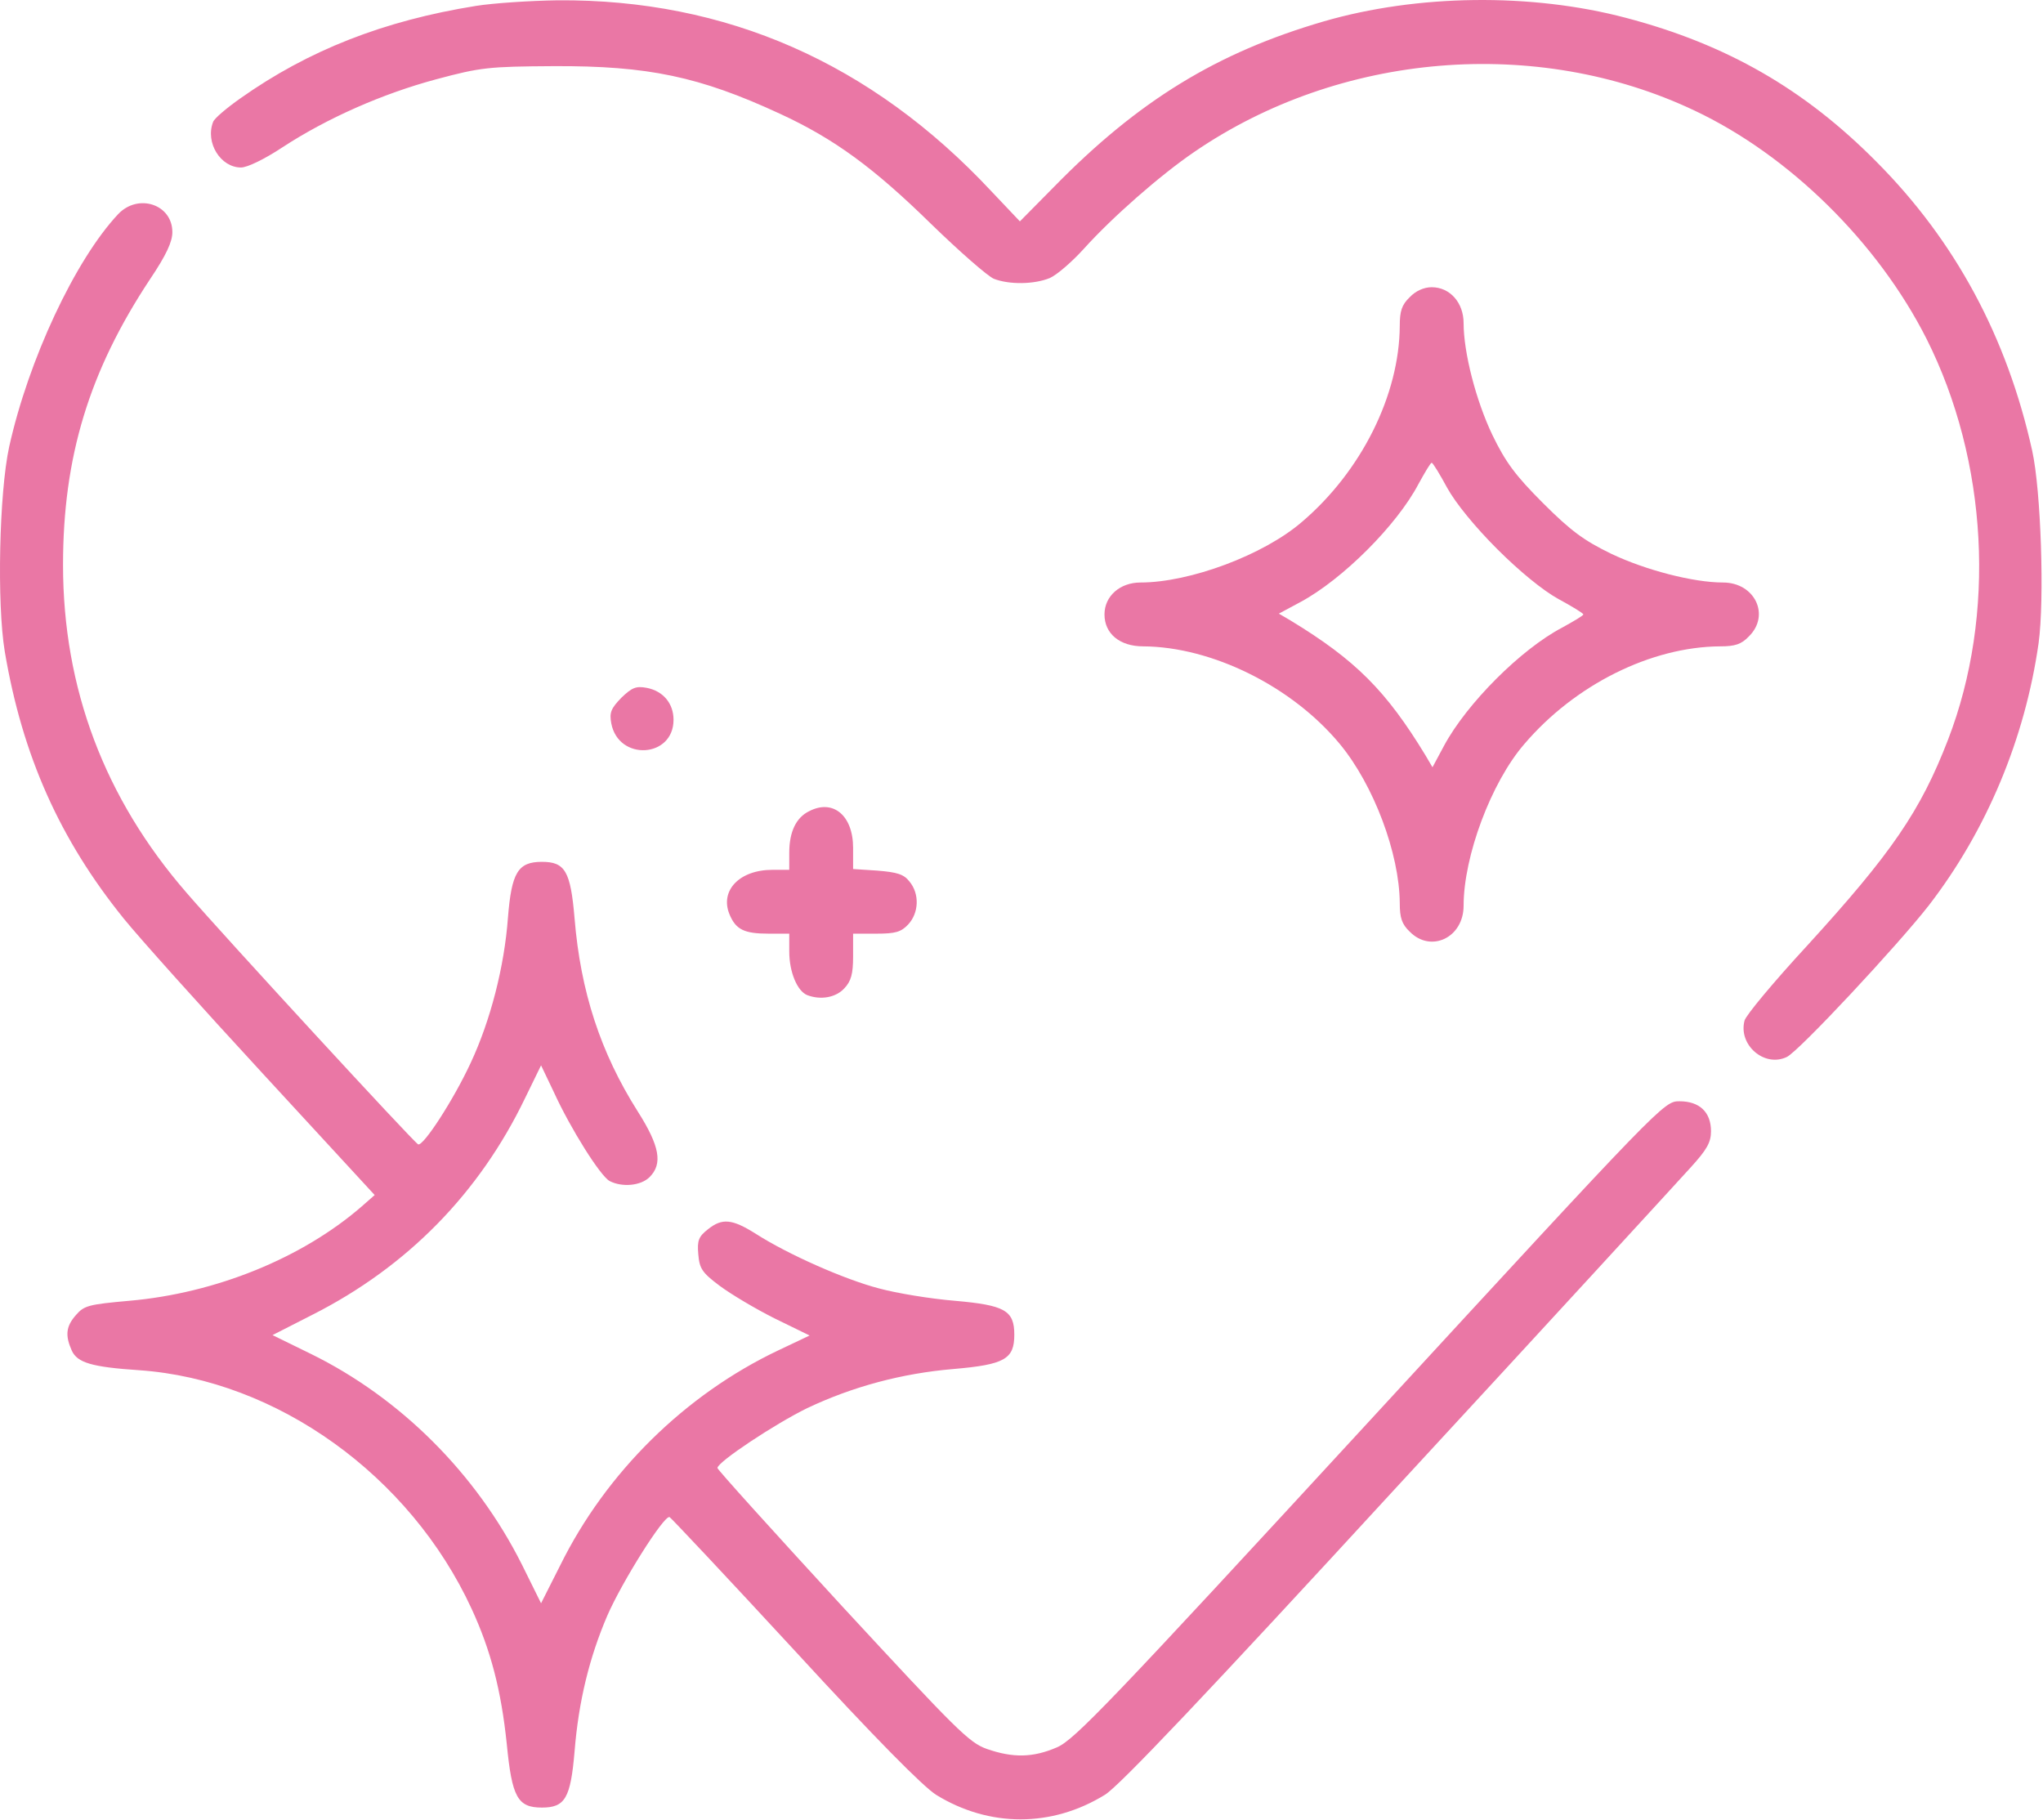 <?xml version="1.0" encoding="UTF-8"?> <svg xmlns="http://www.w3.org/2000/svg" width="512" height="456" viewBox="0 0 512 456" fill="none"><path d="M119.297 1.475C96.197 5.175 77.297 12.575 60.197 24.675C56.797 27.075 53.697 29.675 53.397 30.575C51.397 35.775 55.297 41.975 60.397 41.975C61.997 41.975 66.297 39.875 70.697 36.975C81.997 29.575 95.897 23.475 109.297 19.875C120.497 16.875 122.397 16.675 138.797 16.575C162.397 16.475 175.297 19.175 195.397 28.475C209.097 34.775 218.997 42.075 233.297 56.075C240.497 63.075 247.597 69.275 249.097 69.875C252.997 71.375 259.197 71.275 263.097 69.675C264.897 68.875 268.697 65.575 271.597 62.375C278.797 54.375 290.797 43.875 299.297 38.075C335.797 13.075 385.097 8.975 424.597 27.675C448.397 38.875 470.597 60.775 482.797 84.875C498.197 115.475 500.297 154.075 488.197 185.375C481.297 203.275 473.997 213.875 452.897 236.975C444.497 246.075 437.497 254.475 437.197 255.775C435.597 261.875 442.197 267.575 447.797 264.875C450.797 263.475 475.697 236.775 483.397 226.875C497.897 208.075 507.497 185.075 510.897 161.175C512.397 150.275 511.497 122.975 509.297 112.975C502.997 84.475 489.997 60.375 470.297 40.575C452.197 22.275 432.597 11.075 407.497 4.475C383.697 -1.825 355.097 -1.425 331.697 5.375C304.997 13.175 285.297 25.175 263.997 46.975L255.597 55.475L248.397 47.875C218.397 15.775 181.997 -0.225 139.797 0.075C132.897 0.175 123.697 0.775 119.297 1.475Z" fill="#EA77A5"></path><path d="M29.597 53.676C18.797 65.177 7.097 90.276 2.297 111.976C-0.203 123.476 -0.803 151.276 1.197 163.276C5.597 189.376 14.997 210.376 30.997 230.176C34.697 234.776 50.297 252.176 65.797 268.976L93.897 299.476L90.597 302.376C75.697 315.276 54.097 324.076 32.397 325.976C22.297 326.876 21.097 327.176 19.097 329.476C16.497 332.376 16.297 334.676 17.997 338.476C19.397 341.476 22.897 342.576 34.897 343.376C69.397 345.776 102.797 369.776 118.197 403.176C122.997 413.576 125.597 423.576 126.997 436.976C128.297 450.376 129.697 452.976 135.797 452.976C141.597 452.976 142.997 450.676 143.997 438.876C144.997 426.376 147.697 415.376 152.197 404.876C155.897 396.376 166.397 379.676 167.797 380.176C168.197 380.376 182.297 395.376 199.097 413.576C219.397 435.676 231.297 447.676 234.597 449.776C247.897 457.976 263.597 457.976 276.897 449.776C280.397 447.676 302.297 424.576 350.097 372.576C387.697 331.876 420.697 295.876 423.597 292.676C427.797 288.076 428.797 286.276 428.797 283.476C428.797 278.676 425.897 275.976 420.897 275.976C416.997 275.976 416.797 276.176 343.397 355.876C278.097 426.776 269.297 435.976 264.897 437.876C258.897 440.476 253.897 440.576 247.297 438.276C242.797 436.676 239.597 433.376 211.097 402.576C193.897 383.876 179.797 368.276 179.797 367.876C179.797 366.376 194.297 356.776 202.297 352.876C213.697 347.476 225.997 344.176 238.897 343.076C251.797 341.976 254.197 340.576 254.197 334.476C254.197 328.376 251.797 327.076 239.297 325.976C233.197 325.476 224.697 324.076 220.297 322.876C211.797 320.676 197.497 314.376 189.397 309.176C183.497 305.476 180.997 305.176 177.397 308.076C175.097 309.876 174.697 310.876 174.997 314.276C175.297 317.876 175.897 318.876 180.297 322.176C183.097 324.276 189.297 327.976 194.097 330.376L202.897 334.676L195.097 338.376C171.697 349.476 151.897 368.976 140.397 392.276L135.597 401.776L130.797 392.076C119.297 369.176 100.297 350.276 77.897 339.276L68.297 334.576L78.297 329.476C101.997 317.476 120.097 299.076 131.597 275.176L135.597 266.976L138.797 273.676C142.997 282.876 150.497 294.776 152.797 295.976C155.897 297.576 160.597 297.176 162.797 294.976C166.097 291.676 165.397 287.276 159.797 278.476C150.497 263.776 145.497 248.476 143.997 230.176C142.997 218.276 141.597 215.976 135.797 215.976C129.797 215.976 128.197 218.676 127.297 229.976C126.397 242.276 122.897 255.776 117.997 266.276C113.697 275.576 106.097 287.276 104.797 286.776C103.897 286.476 56.197 234.676 46.797 223.776C26.197 200.076 15.797 172.476 15.797 141.576C15.797 114.576 22.297 93.076 37.597 69.977C41.697 63.877 43.197 60.577 43.197 58.176C43.197 51.176 34.597 48.377 29.597 53.676Z" fill="#EA77A5"></path><path d="M353.297 74.476C351.297 76.376 350.797 77.976 350.797 81.676C350.697 98.976 341.197 118.076 326.297 130.776C316.697 139.076 298.197 145.976 285.797 145.976C280.697 145.976 276.797 149.376 276.797 153.976C276.797 158.776 280.597 161.976 286.497 161.976C303.697 162.076 323.797 171.976 335.797 186.476C344.297 196.776 350.697 213.876 350.797 226.276C350.797 229.976 351.297 231.576 353.297 233.476C358.597 238.876 366.797 234.976 366.797 226.976C366.797 214.576 373.697 196.076 381.997 186.476C394.697 171.576 413.797 162.076 431.097 161.976C434.797 161.976 436.397 161.476 438.297 159.476C443.697 154.176 439.797 145.976 431.797 145.976C424.397 145.976 412.397 142.876 403.797 138.776C396.997 135.476 393.697 133.076 386.697 126.076C379.697 119.076 377.297 115.776 373.997 108.976C369.897 100.376 366.797 88.376 366.797 80.976C366.797 75.876 363.397 71.976 358.797 71.976C356.897 71.976 354.797 72.876 353.297 74.476ZM362.697 122.276C364.797 126.076 369.597 131.976 375.197 137.576C380.797 143.176 386.697 147.976 390.497 150.076C393.997 151.976 396.797 153.676 396.797 153.976C396.797 154.276 394.397 155.676 391.497 157.276C381.197 162.676 367.597 176.276 361.897 186.876L358.997 192.276L357.297 189.376C347.397 173.076 339.697 165.376 323.397 155.476L320.497 153.776L325.897 150.876C336.497 145.176 350.097 131.576 355.497 121.276C357.097 118.376 358.497 115.976 358.797 115.976C359.097 115.976 360.797 118.776 362.697 122.276Z" fill="#EA77A5"></path><path d="M155.696 174.878C153.096 177.578 152.696 178.578 153.196 181.278C154.996 190.778 168.796 189.978 168.796 180.378C168.796 176.278 166.196 173.178 162.096 172.378C159.396 171.878 158.396 172.278 155.696 174.878Z" fill="#EA77A5"></path><path d="M202.798 203.276C199.498 204.876 197.798 208.476 197.798 213.676V217.976H193.598C185.298 217.976 180.398 223.176 182.798 229.076C184.398 232.976 186.498 233.976 192.698 233.976H197.798V238.476C197.798 243.576 199.798 248.376 202.298 249.376C205.698 250.676 209.498 249.976 211.598 247.676C213.298 245.876 213.798 244.076 213.798 239.676V233.976H219.598C224.398 233.976 225.798 233.576 227.598 231.676C230.298 228.776 230.498 223.976 227.898 220.876C226.498 219.076 224.798 218.576 219.898 218.176L213.798 217.776V212.476C213.798 204.376 208.798 200.176 202.798 203.276Z" fill="#EA77A5"></path></svg> 